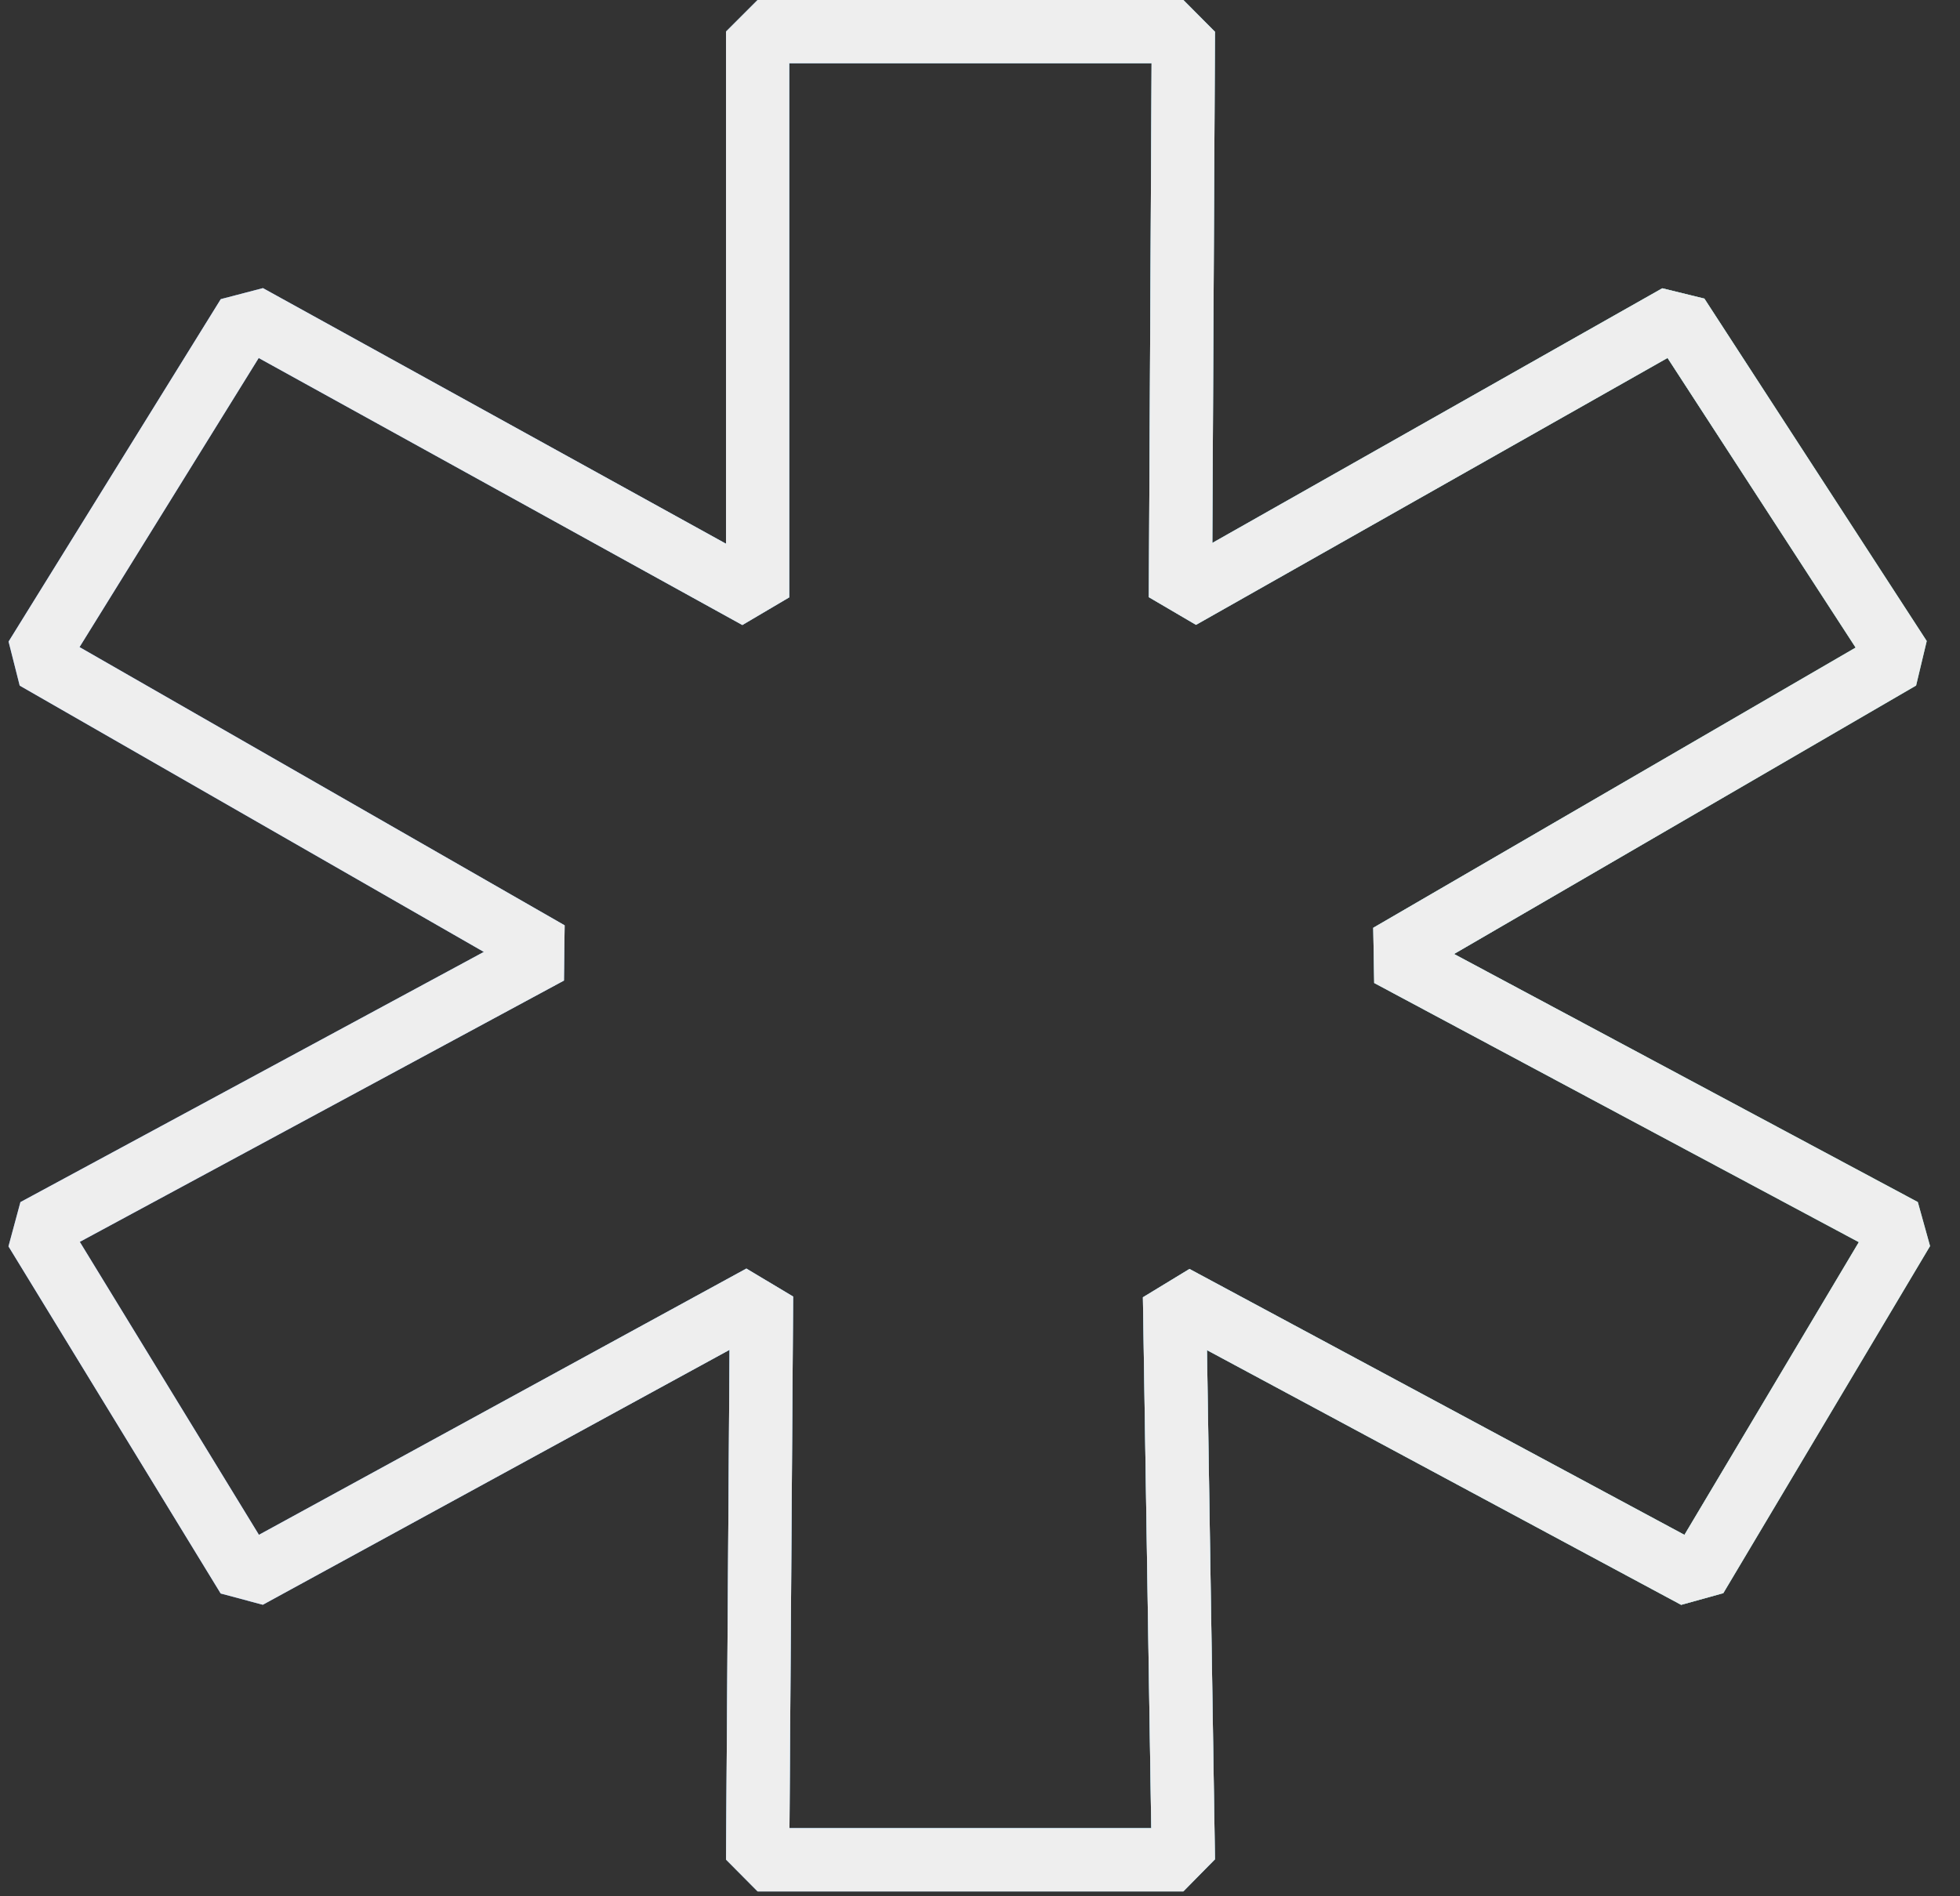 <?xml version="1.0" encoding="UTF-8"?> <svg xmlns="http://www.w3.org/2000/svg" width="62" height="60" viewBox="0 0 62 60" fill="none"><rect x="0" y="0" width="62" height="60" fill="#333333" stroke="none"/> <path d="M23.966 16.325V16.047M23.966 16.047V1H37.433L37.34 18.9L53.075 9.992L60.109 20.827L43.942 30.221L60.194 38.915L53.653 49.898L37.153 41.032L37.433 58.845H23.966L24.089 41.017L7.834 49.898L1.121 38.915L17.363 30.146L1.121 20.827L7.834 9.992L23.966 18.9V16.047Z" stroke="url(#paint0_linear_125_193)" stroke-width="2" stroke-linejoin="bevel"></path> <path d="M23.966 16.325V16.047M23.966 16.047V1H37.433L37.34 18.9L53.075 9.992L60.109 20.827L43.942 30.221L60.194 38.915L53.653 49.898L37.153 41.032L37.433 58.845H23.966L24.089 41.017L7.834 49.898L1.121 38.915L17.363 30.146L1.121 20.827L7.834 9.992L23.966 18.9V16.047Z" stroke="url(#paint1_linear_125_193)" stroke-width="2" stroke-linejoin="bevel"></path> <path d="M23.966 16.325V16.047M23.966 16.047V1H37.433L37.34 18.9L53.075 9.992L60.109 20.827L43.942 30.221L60.194 38.915L53.653 49.898L37.153 41.032L37.433 58.845H23.966L24.089 41.017L7.834 49.898L1.121 38.915L17.363 30.146L1.121 20.827L7.834 9.992L23.966 18.9V16.047Z" stroke="#EEEEEE" stroke-width="2" stroke-linejoin="bevel"></path> <defs> <linearGradient id="paint0_linear_125_193" x1="1.121" y1="29.922" x2="62.226" y2="29.922" gradientUnits="userSpaceOnUse"> <stop stop-color="#EBEBEB" stop-opacity="0"></stop> <stop offset="0.294" stop-color="white"></stop> <stop offset="0.797" stop-color="white"></stop> <stop offset="1" stop-color="white" stop-opacity="0"></stop> </linearGradient> <linearGradient id="paint1_linear_125_193" x1="5.975" y1="30.014" x2="61.675" y2="30.014" gradientUnits="userSpaceOnUse"> <stop stop-color="#4989E8" stop-opacity="0.992"></stop> <stop offset="1" stop-color="#63D3C6"></stop> </linearGradient> </defs> </svg> 
